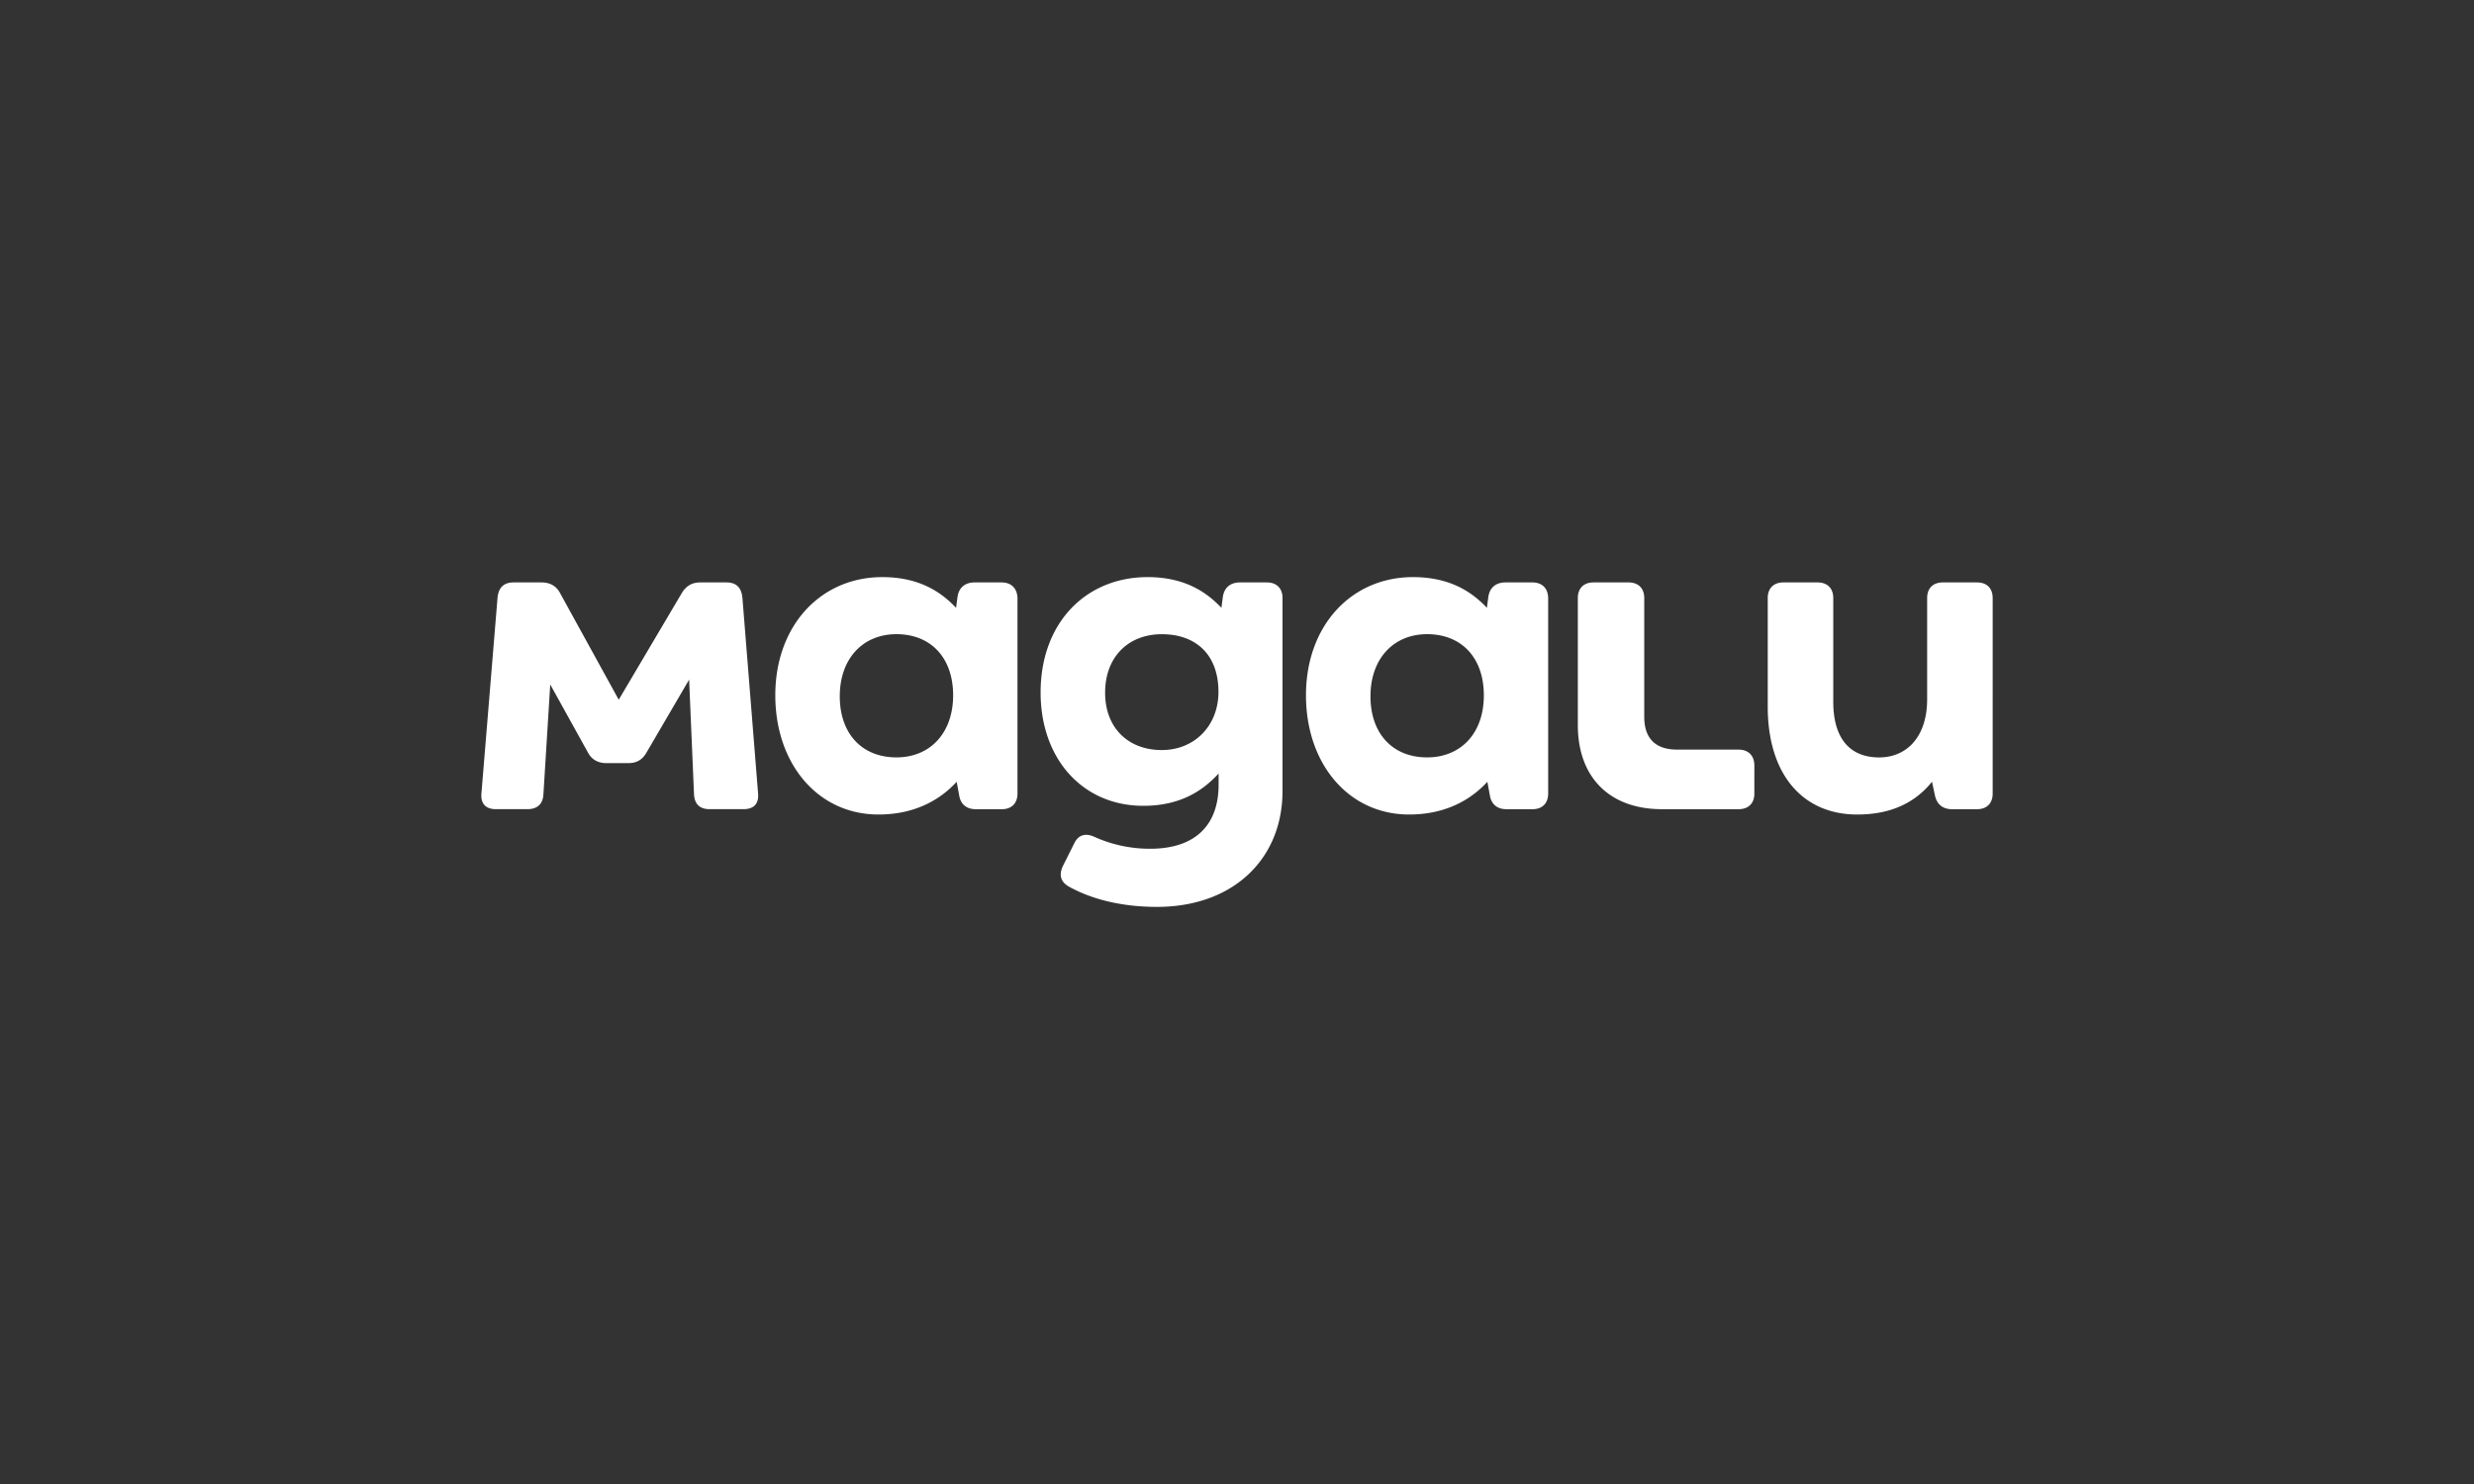 <svg xmlns="http://www.w3.org/2000/svg" width="150" height="90" fill="none"><rect width="100%" height="100%" fill="#333333" stroke="none"/><path fill="#fff" d="M119.868 35.322h-2.076c-.59 0-.948.358-.948.949v6.138c0 2.255-1.217 3.526-2.909 3.526-1.78 0-2.783-1.154-2.783-3.383v-6.281c0-.591-.358-.949-.948-.949h-2.076c-.591 0-.949.358-.949.949v6.577c0 4.179 2.166 6.55 5.423 6.55 1.96 0 3.463-.653 4.537-1.987l.179.833c.116.537.474.832 1.038.832h1.512c.591 0 .949-.358.949-.949V36.272c0-.592-.349-.95-.949-.95ZM105.41 45.46h-3.732c-1.306 0-1.986-.68-1.986-1.986v-7.203c0-.591-.358-.949-.949-.949h-2.13c-.59 0-.948.358-.948.949v7.704c0 3.168 1.924 5.1 5.101 5.1h4.653c.591 0 .949-.357.949-.948V46.41c-.009-.59-.367-.948-.958-.948ZM45.012 36.244c-.063-.627-.385-.922-.975-.922h-1.575c-.502 0-.86.206-1.128.653l-3.82 6.461-3.553-6.46c-.233-.448-.627-.654-1.128-.654h-1.691c-.59 0-.913.304-.976.922l-.975 11.855c-.063.653.268.975.886.975h1.897c.59 0 .948-.295.975-.922l.412-6.64 2.282 4.117c.233.447.626.653 1.127.653h1.307c.5 0 .859-.179 1.127-.653l2.578-4.412.295 6.935c.027.627.358.922.948.922h2.05c.626 0 .948-.322.886-.975l-.949-11.855ZM92.908 35.322h-1.629c-.563 0-.948.295-1.038.86l-.09.68C89.232 35.885 87.898 35 85.67 35c-3.732 0-6.488 2.935-6.488 7.168 0 4.152 2.577 7.23 6.255 7.23 2.309 0 3.821-.975 4.743-1.986l.152.832c.09.537.447.832 1.011.832h1.575c.59 0 .948-.358.948-.949V36.272c-.008-.592-.366-.95-.957-.95Zm-6.379 10.611c-2.102 0-3.436-1.45-3.436-3.704 0-2.282 1.396-3.768 3.436-3.768 2.103 0 3.437 1.45 3.437 3.705.007 2.293-1.39 3.767-3.436 3.767ZM76.811 35.322h-1.629c-.563 0-.948.295-1.038.86l-.089.68C73.133 35.885 71.8 35 69.581 35c-3.732 0-6.488 2.756-6.488 6.998 0 4.027 2.55 6.872 6.228 6.872 2.282 0 3.642-.948 4.564-1.96v.68c0 2.372-1.333 3.884-4.152 3.884a8.173 8.173 0 0 1-3.347-.707c-.564-.268-1.011-.152-1.27.412l-.654 1.306c-.268.537-.179.976.322 1.271 1.575.886 3.5 1.244 5.36 1.244 4.654 0 7.616-2.935 7.616-7.025V36.272c0-.592-.358-.95-.949-.95ZM70.44 45.488c-2.05 0-3.436-1.36-3.436-3.472 0-2.22 1.45-3.553 3.436-3.553 2.049 0 3.436 1.217 3.436 3.499 0 2.05-1.45 3.526-3.436 3.526ZM60.724 35.322h-1.629c-.564 0-.948.295-1.038.86l-.09.68C57.047 35.885 55.714 35 53.494 35c-3.731 0-6.487 2.935-6.487 7.168 0 4.152 2.577 7.23 6.255 7.23 2.308 0 3.82-.975 4.742-1.986l.153.832c.089.537.447.832 1.01.832h1.576c.59 0 .948-.358.948-.949V36.272c-.018-.592-.376-.95-.966-.95Zm-6.372 10.611c-2.102 0-3.436-1.45-3.436-3.704 0-2.282 1.396-3.768 3.436-3.768 2.103 0 3.437 1.45 3.437 3.705 0 2.293-1.396 3.767-3.437 3.767Z"></path></svg>
